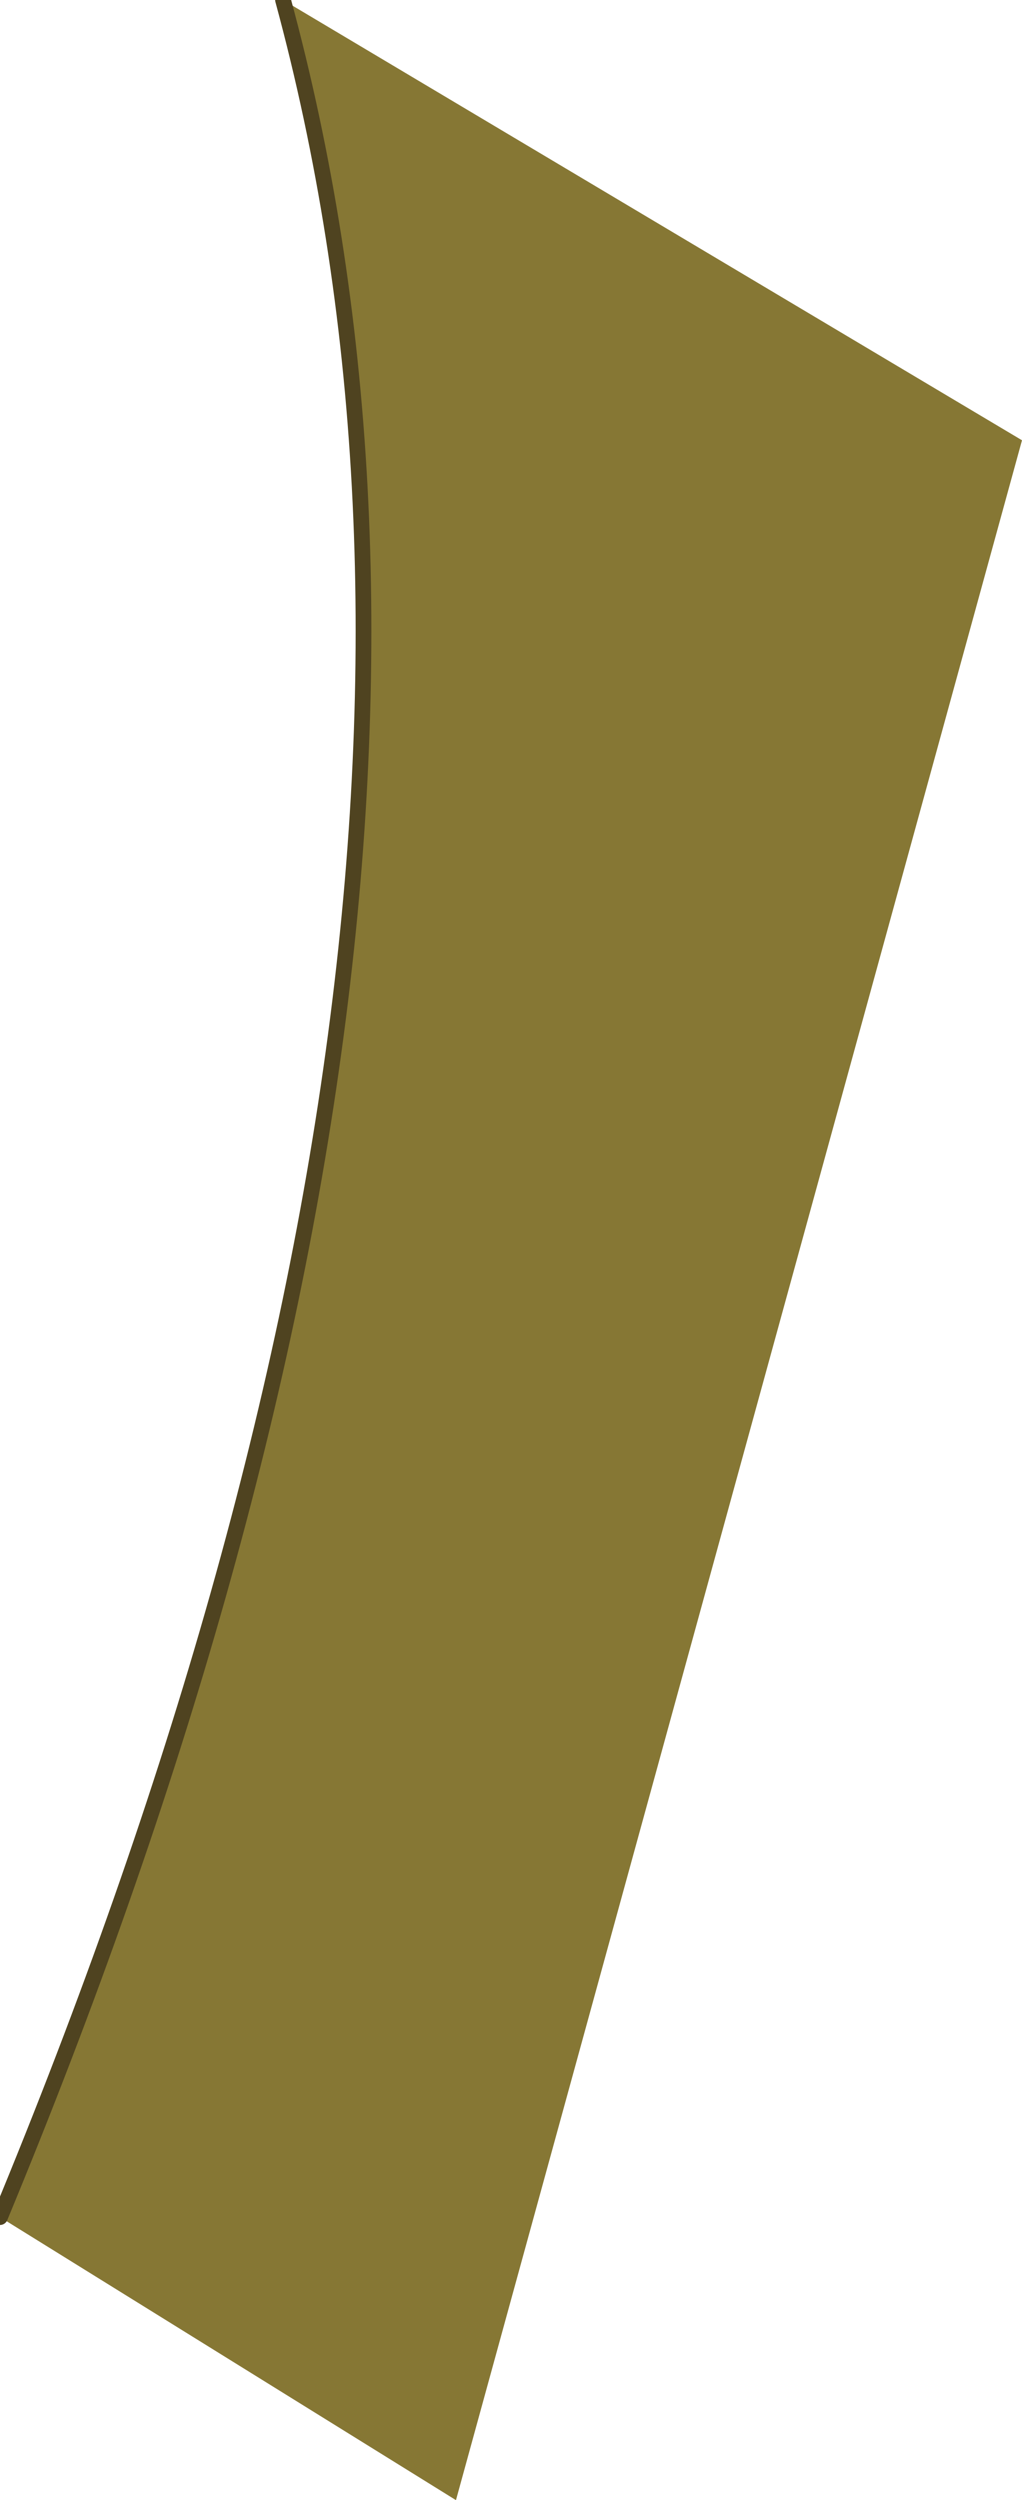 <?xml version="1.0" encoding="UTF-8" standalone="no"?>
<svg xmlns:xlink="http://www.w3.org/1999/xlink" height="7.95px" width="3.25px" xmlns="http://www.w3.org/2000/svg">
  <g transform="matrix(1.0, 0.0, 0.0, 1.0, 1.6, 3.95)">
    <path d="M-1.6 3.1 Q0.1 -1.0 -0.7 -3.95 L1.65 -2.55 -0.15 4.0 -1.6 3.1" fill="#867734" fill-rule="evenodd" stroke="none"/>
    <path d="M-1.6 3.1 Q0.1 -1.0 -0.7 -3.95" fill="none" stroke="#4f4320" stroke-linecap="round" stroke-linejoin="round" stroke-width="0.05"/>
  </g>
</svg>
